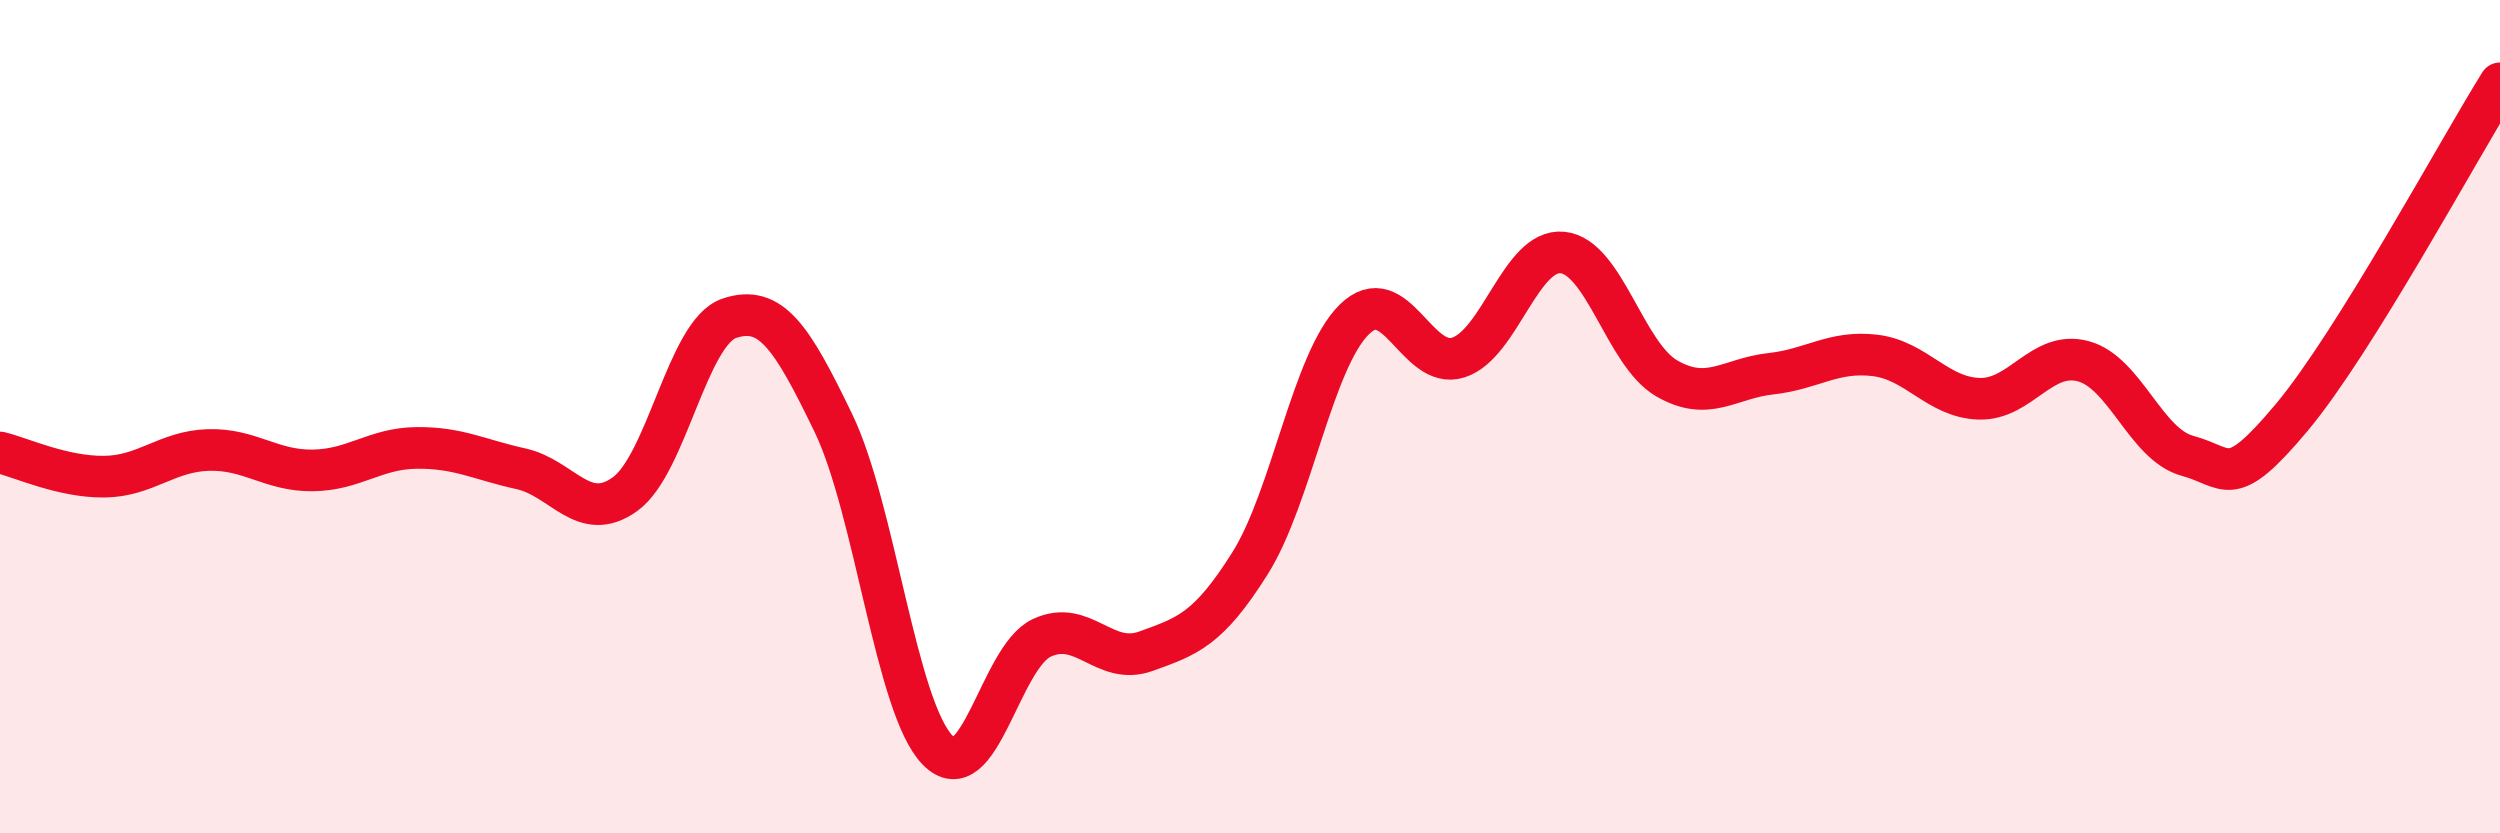 
    <svg width="60" height="20" viewBox="0 0 60 20" xmlns="http://www.w3.org/2000/svg">
      <path
        d="M 0,10.86 C 0.5,10.98 1.5,11.45 2.5,11.44 C 3.5,11.43 4,10.83 5,10.8 C 6,10.77 6.5,11.3 7.5,11.29 C 8.5,11.28 9,10.76 10,10.75 C 11,10.74 11.5,11.03 12.5,11.25 C 13.5,11.47 14,12.58 15,11.86 C 16,11.14 16.5,7.98 17.5,7.64 C 18.5,7.3 19,8.08 20,10.15 C 21,12.22 21.5,16.97 22.5,18 C 23.5,19.03 24,15.78 25,15.31 C 26,14.84 26.5,15.99 27.5,15.63 C 28.5,15.27 29,15.11 30,13.52 C 31,11.93 31.5,8.66 32.5,7.67 C 33.5,6.68 34,8.9 35,8.58 C 36,8.26 36.5,5.96 37.5,6.06 C 38.5,6.16 39,8.5 40,9.08 C 41,9.66 41.5,9.08 42.5,8.97 C 43.5,8.86 44,8.41 45,8.53 C 46,8.65 46.5,9.54 47.5,9.57 C 48.5,9.6 49,8.4 50,8.67 C 51,8.94 51.5,10.67 52.5,10.94 C 53.5,11.21 53.5,11.81 55,10.02 C 56.5,8.23 59,3.6 60,2L60 20L0 20Z"
        fill="#EB0A25"
        opacity="0.1"
        stroke-linecap="round"
        stroke-linejoin="round"
      />
      <path
        d="M 0,10.86 C 0.5,10.98 1.5,11.45 2.5,11.44 C 3.5,11.43 4,10.83 5,10.8 C 6,10.77 6.5,11.3 7.5,11.29 C 8.5,11.28 9,10.76 10,10.75 C 11,10.74 11.5,11.03 12.5,11.25 C 13.5,11.47 14,12.58 15,11.86 C 16,11.14 16.5,7.98 17.5,7.64 C 18.5,7.3 19,8.08 20,10.15 C 21,12.22 21.5,16.97 22.5,18 C 23.5,19.03 24,15.78 25,15.31 C 26,14.84 26.5,15.99 27.5,15.63 C 28.5,15.27 29,15.11 30,13.52 C 31,11.93 31.5,8.66 32.5,7.67 C 33.5,6.68 34,8.9 35,8.58 C 36,8.26 36.5,5.96 37.5,6.06 C 38.5,6.16 39,8.5 40,9.08 C 41,9.66 41.5,9.08 42.5,8.97 C 43.5,8.86 44,8.41 45,8.53 C 46,8.65 46.5,9.54 47.5,9.57 C 48.5,9.6 49,8.4 50,8.67 C 51,8.94 51.5,10.67 52.5,10.94 C 53.5,11.21 53.5,11.81 55,10.02 C 56.5,8.23 59,3.6 60,2"
        stroke="#EB0A25"
        stroke-width="1"
        fill="none"
        stroke-linecap="round"
        stroke-linejoin="round"
      />
    </svg>
  